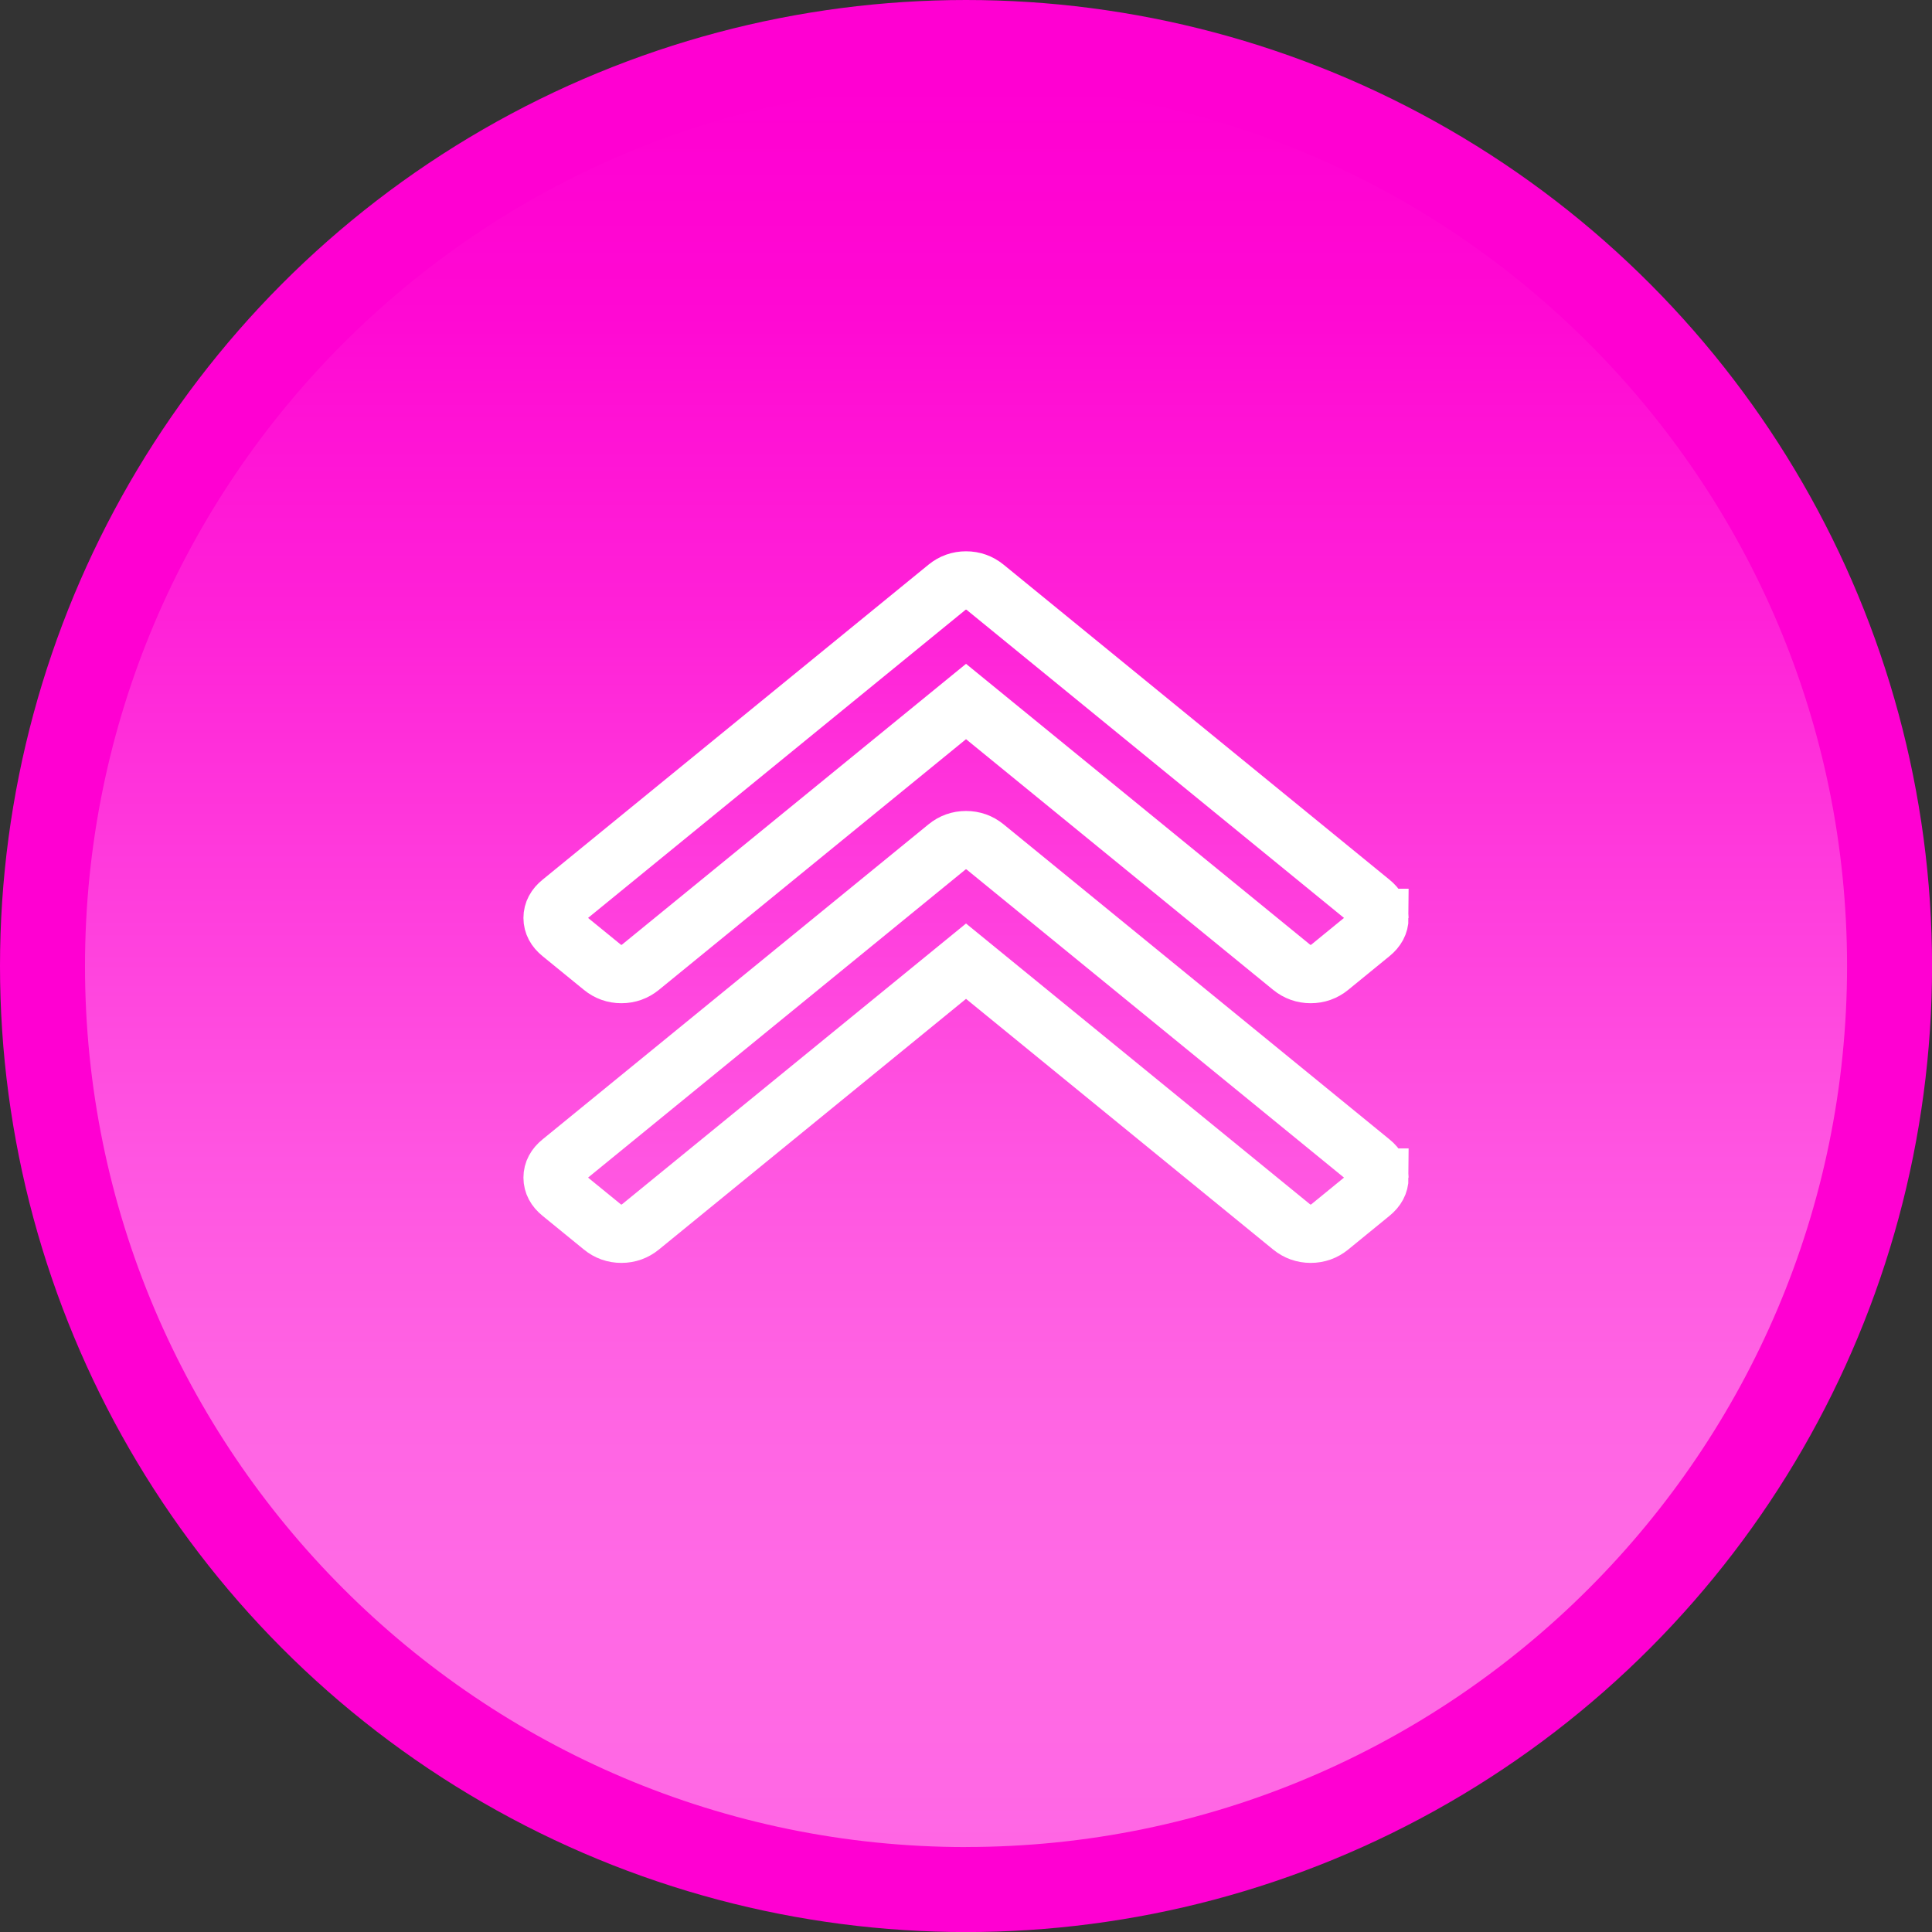 <svg xmlns="http://www.w3.org/2000/svg" xmlns:xlink="http://www.w3.org/1999/xlink" id="Layer_2" data-name="Layer 2" viewBox="0 0 330.93 330.93"><rect x="0" y="0" width="330.93" height="330.93" fill="#333333" stroke="none"/><defs><style>      .cls-1 {        fill: #ff00d2;      }      .cls-2 {        fill: none;        stroke: #fff;        stroke-miterlimit: 10;        stroke-width: 10px;      }      .cls-3 {        fill: url(#linear-gradient);      }    </style><linearGradient id="linear-gradient" x1="165.47" y1="14.55" x2="165.47" y2="316.38" gradientUnits="userSpaceOnUse"><stop offset="0" stop-color="#ff00d2"></stop><stop offset=".13" stop-color="#ff09d3" stop-opacity=".98"></stop><stop offset=".3" stop-color="#ff24d8" stop-opacity=".91"></stop><stop offset=".49" stop-color="#ff51e0" stop-opacity=".81"></stop><stop offset=".7" stop-color="#ff90eb" stop-opacity=".66"></stop><stop offset=".92" stop-color="#ffdff9" stop-opacity=".47"></stop><stop offset="1" stop-color="#fff" stop-opacity=".4"></stop></linearGradient></defs><g id="Layer_1-2" data-name="Layer 1"><g><circle class="cls-1" cx="165.47" cy="165.47" r="165.47"></circle><path class="cls-3" d="M165.47,316.38c-83.21,0-150.91-67.7-150.91-150.91S82.25,14.55,165.47,14.55s150.91,67.7,150.91,150.91-67.7,150.91-150.91,150.91Z"></path><path class="cls-2" d="M236.28,157.23c0,1.01-.48,1.89-1.42,2.66l-7.09,5.79c-.95.77-2.03,1.16-3.26,1.16s-2.32-.39-3.27-1.16l-55.77-45.52-55.77,45.52c-.95.77-2.03,1.16-3.26,1.16s-2.32-.39-3.26-1.16l-7.1-5.79c-.95-.77-1.42-1.66-1.42-2.66s.47-1.89,1.42-2.66l66.13-53.98c.95-.77,2.03-1.16,3.26-1.16s2.32.39,3.27,1.16l66.12,53.98c.95.77,1.42,1.66,1.42,2.66ZM236.28,201.71c0,1.01-.48,1.89-1.42,2.66l-7.09,5.79c-.95.77-2.03,1.16-3.26,1.16s-2.32-.39-3.27-1.16l-55.77-45.52-55.77,45.52c-.95.77-2.03,1.16-3.26,1.16s-2.32-.39-3.26-1.16l-7.1-5.79c-.95-.77-1.42-1.66-1.42-2.66s.47-1.89,1.42-2.66l66.13-53.98c.95-.77,2.03-1.16,3.26-1.16s2.32.39,3.27,1.16l66.12,53.98c.95.77,1.42,1.66,1.42,2.66Z"></path></g></g></svg>